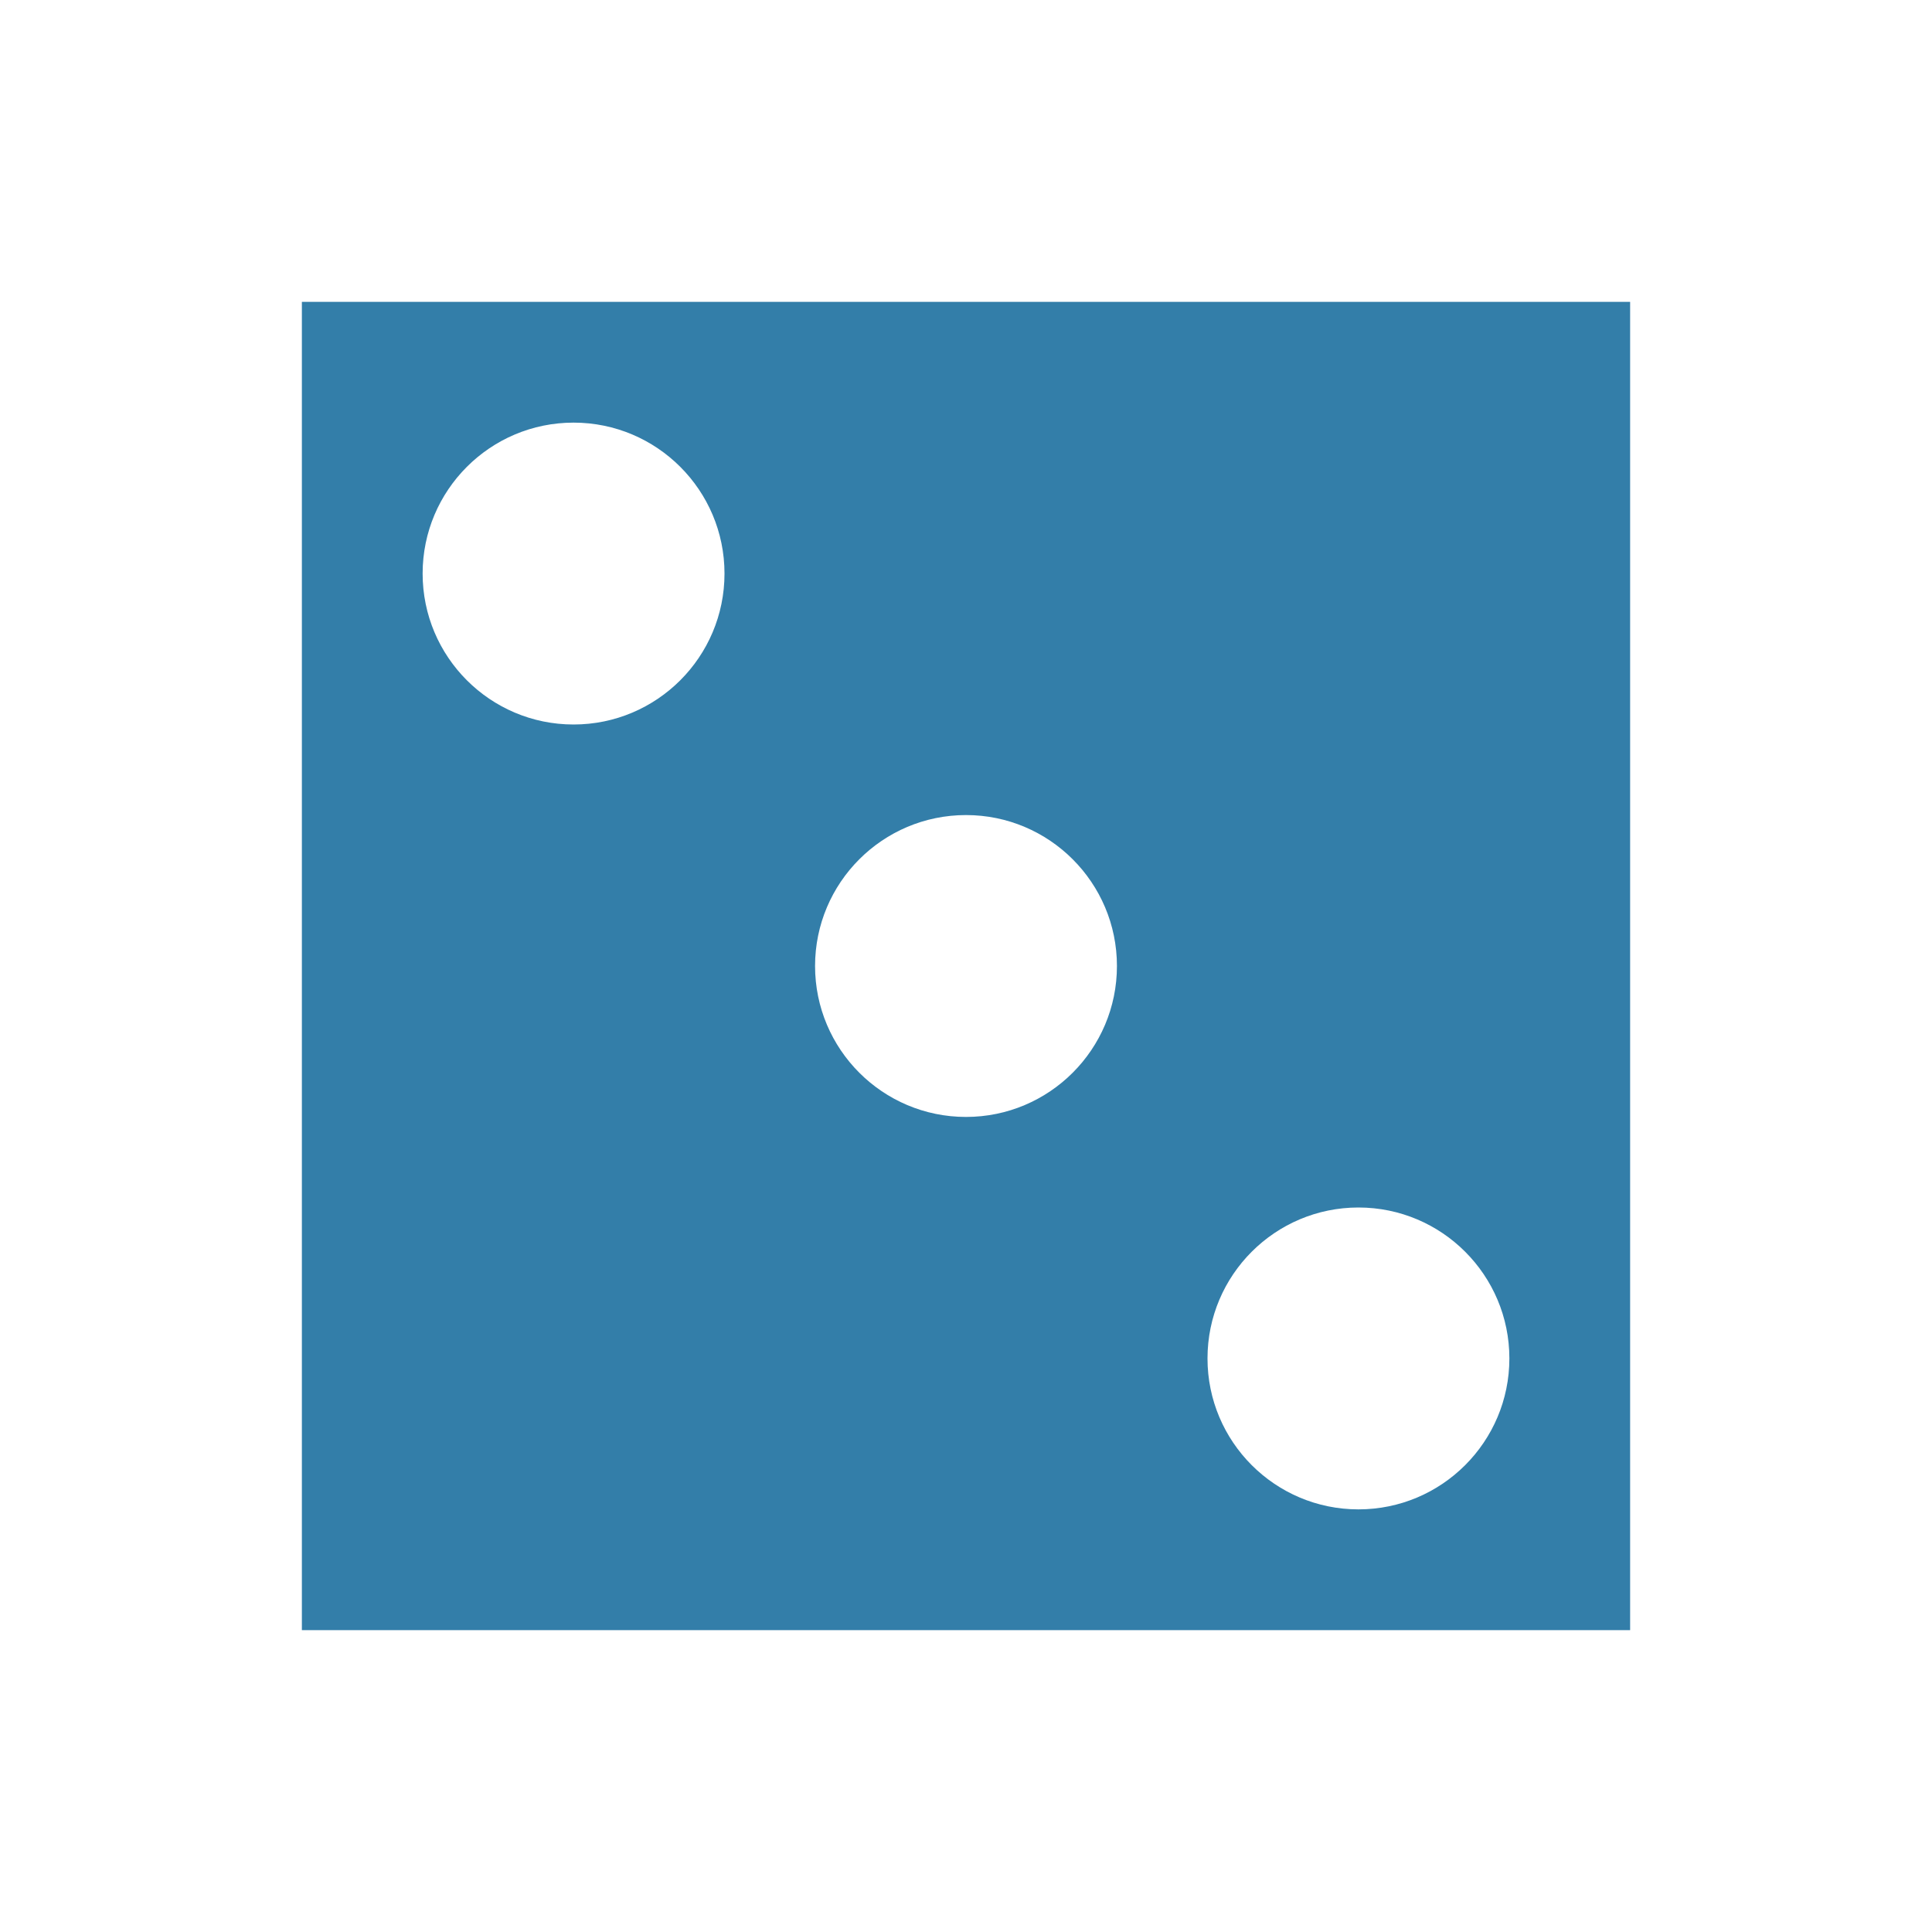 <svg xmlns="http://www.w3.org/2000/svg"  viewBox="0 0 64 64"><defs fill="#337ea9" /><path  d="m10,10v44h44V10H10Zm9,14c-2.76,0-5-2.24-5-5s2.24-5,5-5,5,2.24,5,5-2.24,5-5,5Zm13,13c-2.76,0-5-2.24-5-5s2.24-5,5-5,5,2.24,5,5-2.24,5-5,5Zm13,13c-2.76,0-5-2.24-5-5s2.24-5,5-5,5,2.24,5,5-2.24,5-5,5Z" fill="#337ea9" /></svg>